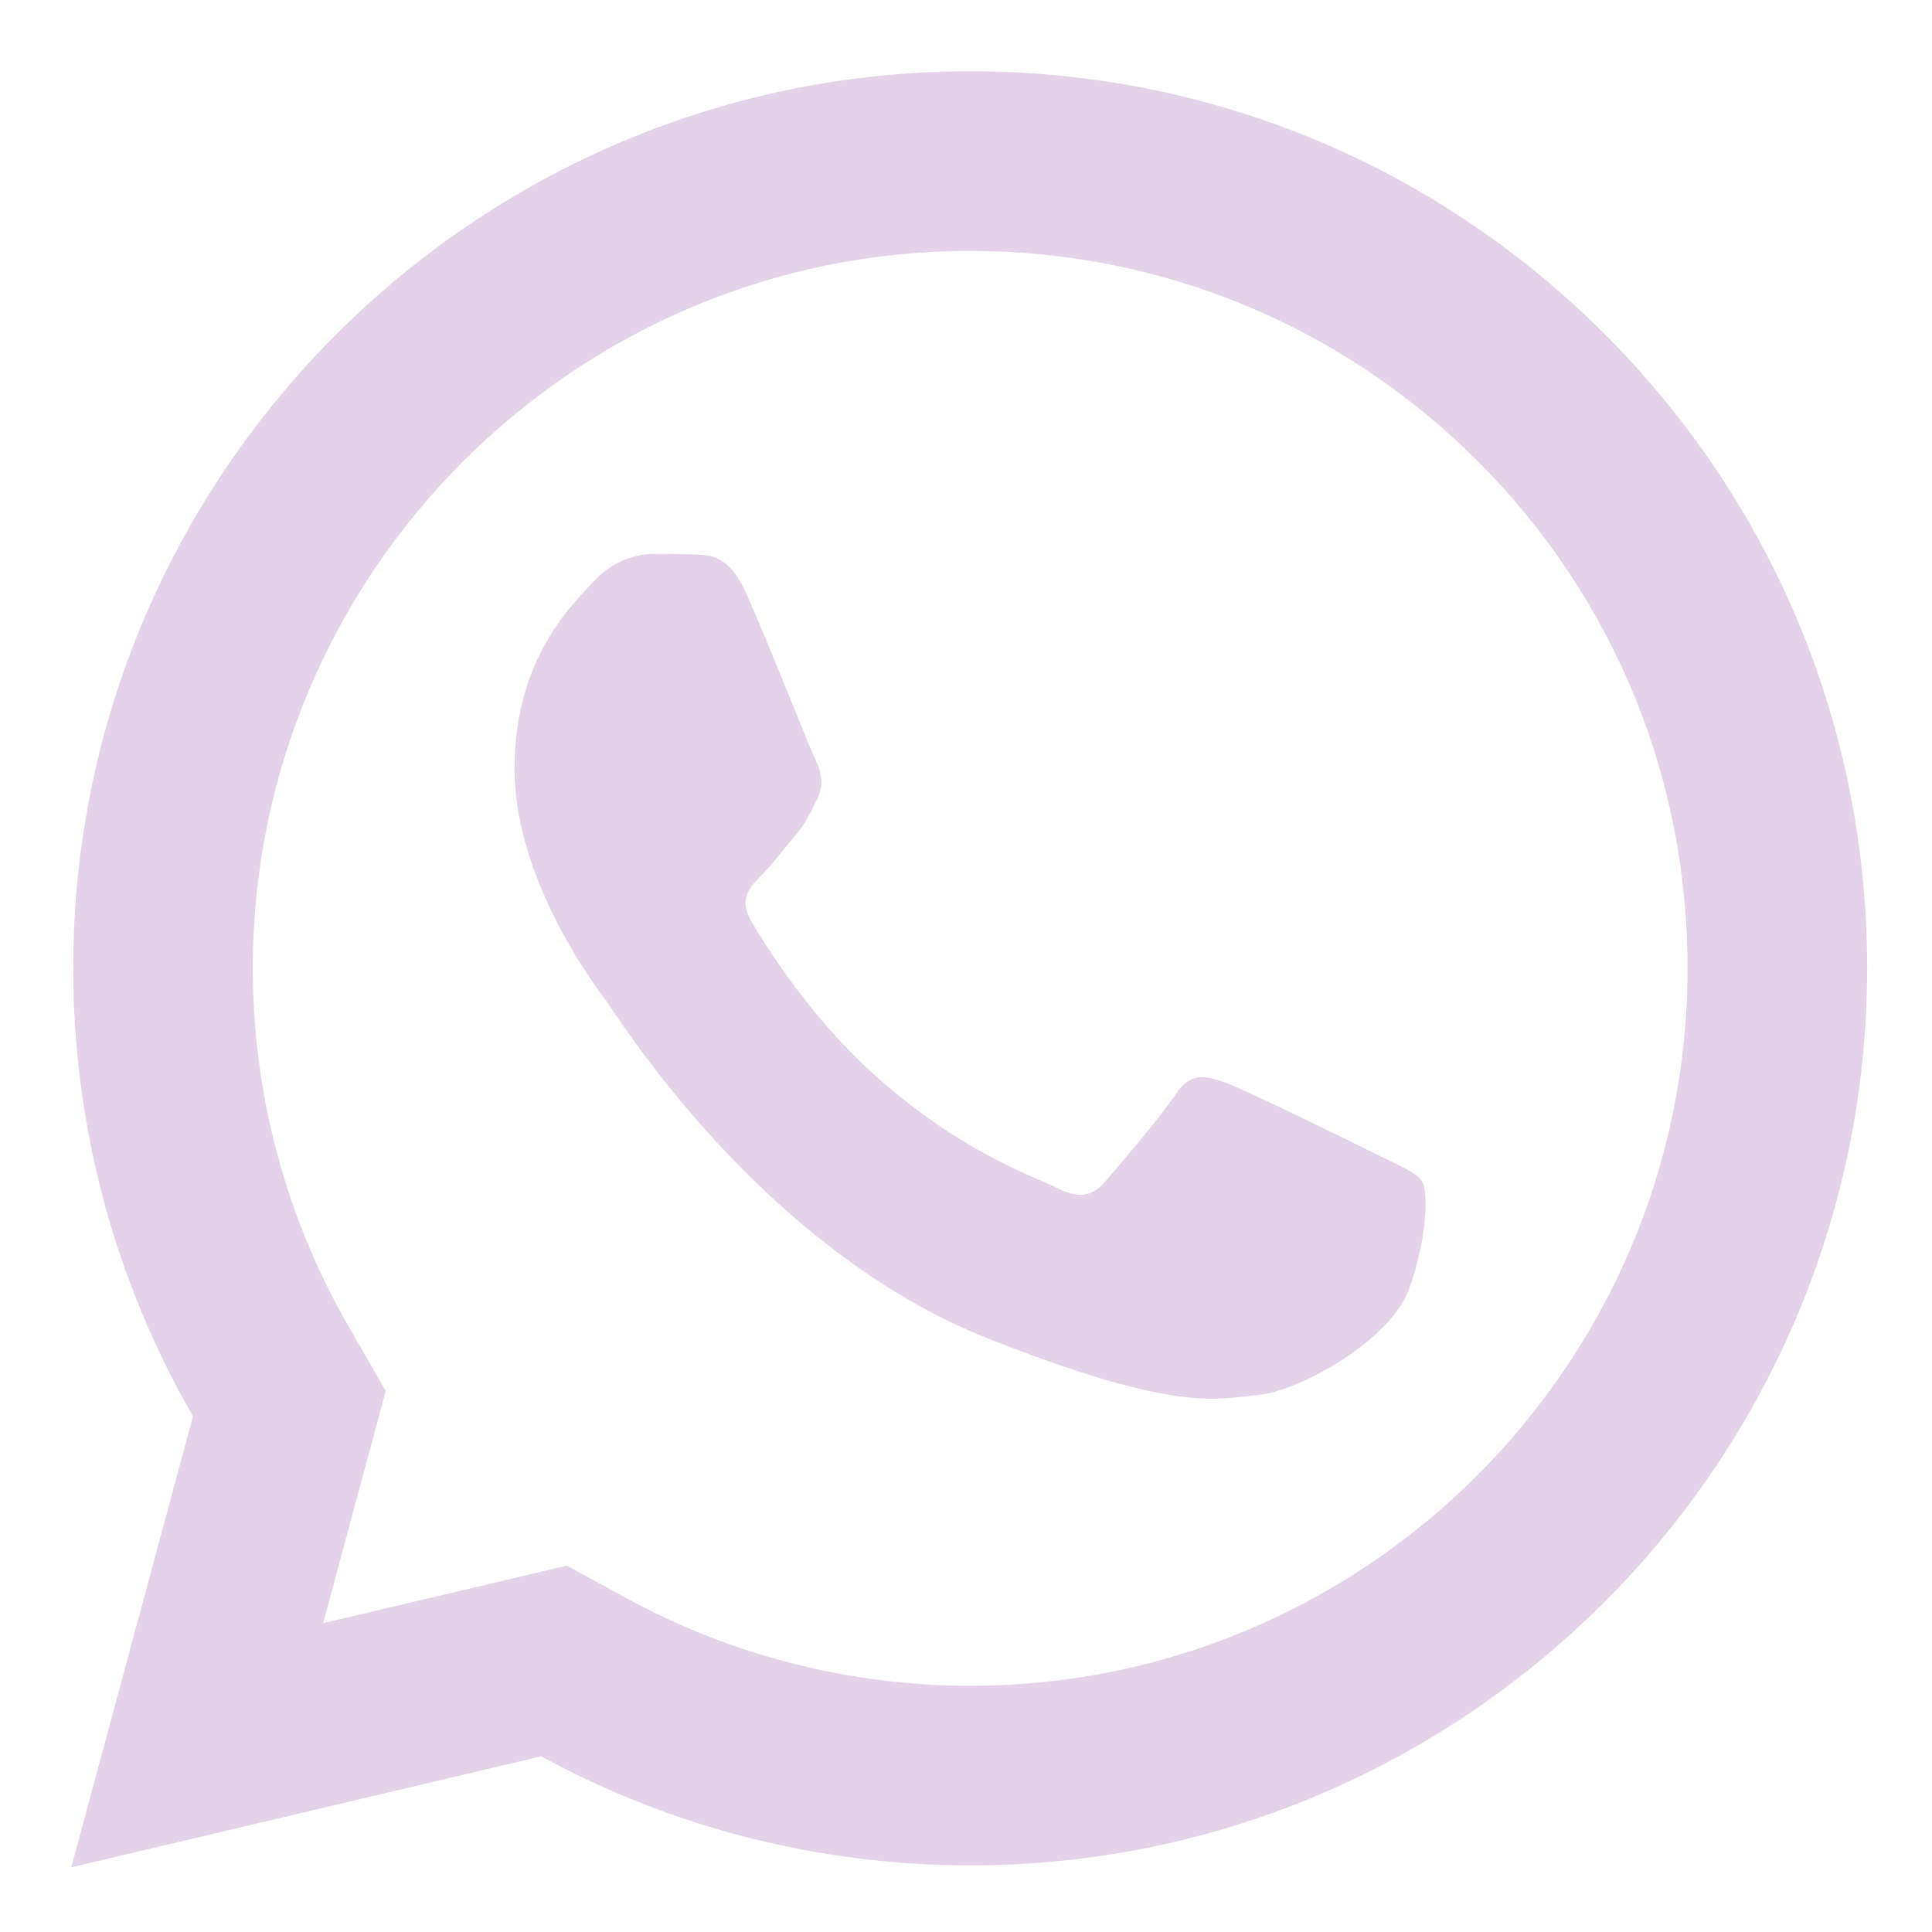 <?xml version="1.0" encoding="UTF-8"?> <svg xmlns="http://www.w3.org/2000/svg" xmlns:xlink="http://www.w3.org/1999/xlink" width="810pt" height="810pt" viewBox="0 0 810 810"> <defs> <clipPath id="clip1"> <path d="M 29.887 29.887 L 782.887 29.887 L 782.887 782.887 L 29.887 782.887 Z M 29.887 29.887 "></path> </clipPath> </defs> <g id="surface1"> <g clip-path="url(#clip1)" clip-rule="nonzero"> <path style=" stroke:none;fill-rule:nonzero;fill:rgb(89.02%,82.349%,90.979%);fill-opacity:1;" d="M 406.828 29.887 C 199.527 29.887 30.773 198.5 30.699 405.801 C 30.66 472.062 48.016 536.754 80.922 593.758 L 29.887 782.887 L 226.891 736.34 C 281.82 766.309 343.66 782.043 406.609 782.078 L 406.758 782.078 C 614.02 782.078 782.703 613.43 782.816 406.168 C 782.891 305.68 743.812 211.199 672.805 140.117 C 601.797 69.074 507.43 29.926 406.828 29.887 Z M 406.758 105.188 C 487.176 105.227 562.754 136.582 619.566 193.355 C 676.379 250.207 707.59 325.75 707.516 406.094 C 707.441 571.906 572.57 706.781 406.684 706.781 C 356.496 706.742 306.781 694.141 262.996 670.234 L 237.625 656.406 L 209.609 663.027 L 135.484 680.527 L 153.574 613.316 L 161.738 583.168 L 146.148 556.105 C 119.867 510.625 105.961 458.625 105.996 405.801 C 106.074 240.066 240.984 105.188 406.758 105.188 Z M 273.73 232.258 C 267.445 232.258 257.277 234.609 248.656 244.023 C 240.035 253.398 215.711 276.105 215.711 322.34 C 215.711 368.57 249.391 413.266 254.098 419.551 C 258.766 425.801 319.105 523.676 414.625 561.328 C 493.992 592.613 510.109 586.441 527.355 584.859 C 544.598 583.316 582.984 562.172 590.816 540.223 C 598.645 518.273 598.664 499.391 596.328 495.512 C 593.996 491.598 587.727 489.262 578.312 484.555 C 568.938 479.852 522.738 457.164 514.117 454.039 C 505.496 450.914 499.188 449.332 492.941 458.746 C 486.691 468.156 468.727 489.262 463.23 495.512 C 457.734 501.801 452.273 502.645 442.863 497.941 C 433.449 493.195 403.188 483.246 367.27 451.246 C 339.332 426.359 320.48 395.652 314.984 386.238 C 309.523 376.863 314.469 371.715 319.176 367.047 C 323.395 362.832 328.516 356.074 333.223 350.574 C 337.891 345.078 339.508 341.164 342.633 334.914 C 345.758 328.664 344.16 323.148 341.824 318.441 C 339.492 313.734 321.211 267.328 312.852 248.73 C 305.812 233.105 298.375 232.742 291.672 232.477 C 286.215 232.254 279.98 232.258 273.73 232.258 Z M 273.73 232.258 "></path> </g> </g> </svg> 